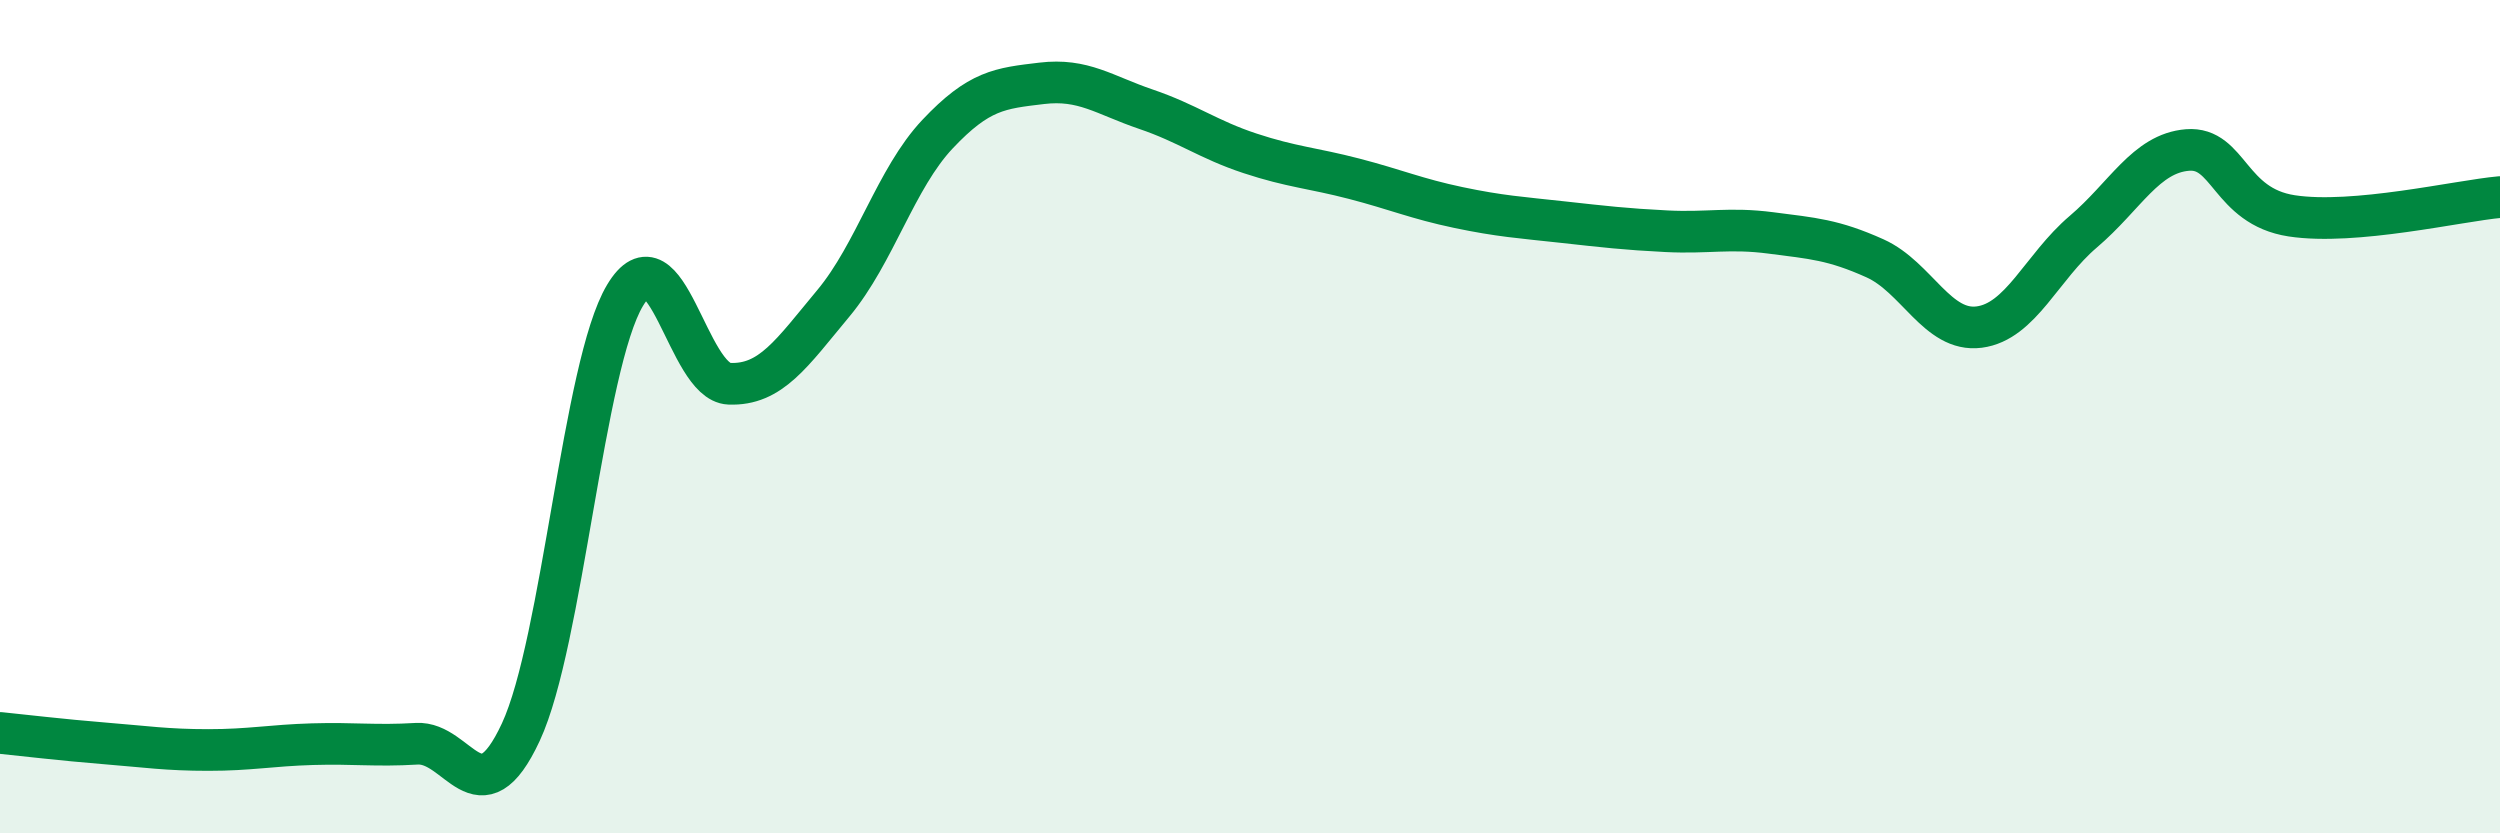 
    <svg width="60" height="20" viewBox="0 0 60 20" xmlns="http://www.w3.org/2000/svg">
      <path
        d="M 0,17.59 C 0.5,17.64 1.5,17.76 2.5,17.84 C 3.5,17.92 4,18 5,18 C 6,18 6.5,17.89 7.5,17.86 C 8.5,17.83 9,17.91 10,17.85 C 11,17.79 11.5,19.72 12.5,17.57 C 13.5,15.42 14,8.76 15,7.09 C 16,5.42 16.5,9.17 17.5,9.21 C 18.5,9.25 19,8.48 20,7.28 C 21,6.08 21.5,4.28 22.5,3.22 C 23.5,2.16 24,2.12 25,2 C 26,1.88 26.5,2.28 27.5,2.62 C 28.5,2.96 29,3.35 30,3.68 C 31,4.01 31.5,4.03 32.5,4.29 C 33.5,4.55 34,4.77 35,4.98 C 36,5.19 36.5,5.22 37.5,5.33 C 38.5,5.44 39,5.5 40,5.55 C 41,5.6 41.5,5.46 42.5,5.59 C 43.5,5.72 44,5.75 45,6.2 C 46,6.65 46.5,7.98 47.5,7.85 C 48.5,7.72 49,6.41 50,5.56 C 51,4.71 51.5,3.68 52.5,3.6 C 53.5,3.52 53.5,4.95 55,5.18 C 56.5,5.41 59,4.82 60,4.73L60 20L0 20Z"
        fill="#008740"
        opacity="0.1"
        stroke-linecap="round"
        stroke-linejoin="round"
      />
      <path
        d="M 0,17.59 C 0.5,17.64 1.5,17.76 2.5,17.84 C 3.5,17.92 4,18 5,18 C 6,18 6.5,17.89 7.5,17.86 C 8.5,17.83 9,17.91 10,17.85 C 11,17.79 11.5,19.72 12.5,17.57 C 13.5,15.42 14,8.76 15,7.09 C 16,5.42 16.5,9.17 17.5,9.21 C 18.5,9.25 19,8.48 20,7.28 C 21,6.08 21.5,4.28 22.5,3.22 C 23.5,2.16 24,2.12 25,2 C 26,1.88 26.5,2.28 27.5,2.62 C 28.5,2.96 29,3.35 30,3.68 C 31,4.01 31.5,4.03 32.5,4.29 C 33.5,4.55 34,4.77 35,4.98 C 36,5.19 36.5,5.22 37.5,5.33 C 38.5,5.44 39,5.5 40,5.55 C 41,5.6 41.5,5.46 42.5,5.59 C 43.5,5.72 44,5.75 45,6.2 C 46,6.65 46.5,7.98 47.5,7.85 C 48.5,7.72 49,6.41 50,5.56 C 51,4.71 51.5,3.68 52.5,3.6 C 53.5,3.52 53.5,4.95 55,5.18 C 56.5,5.41 59,4.82 60,4.73"
        stroke="#008740"
        stroke-width="1"
        fill="none"
        stroke-linecap="round"
        stroke-linejoin="round"
      />
    </svg>
  
